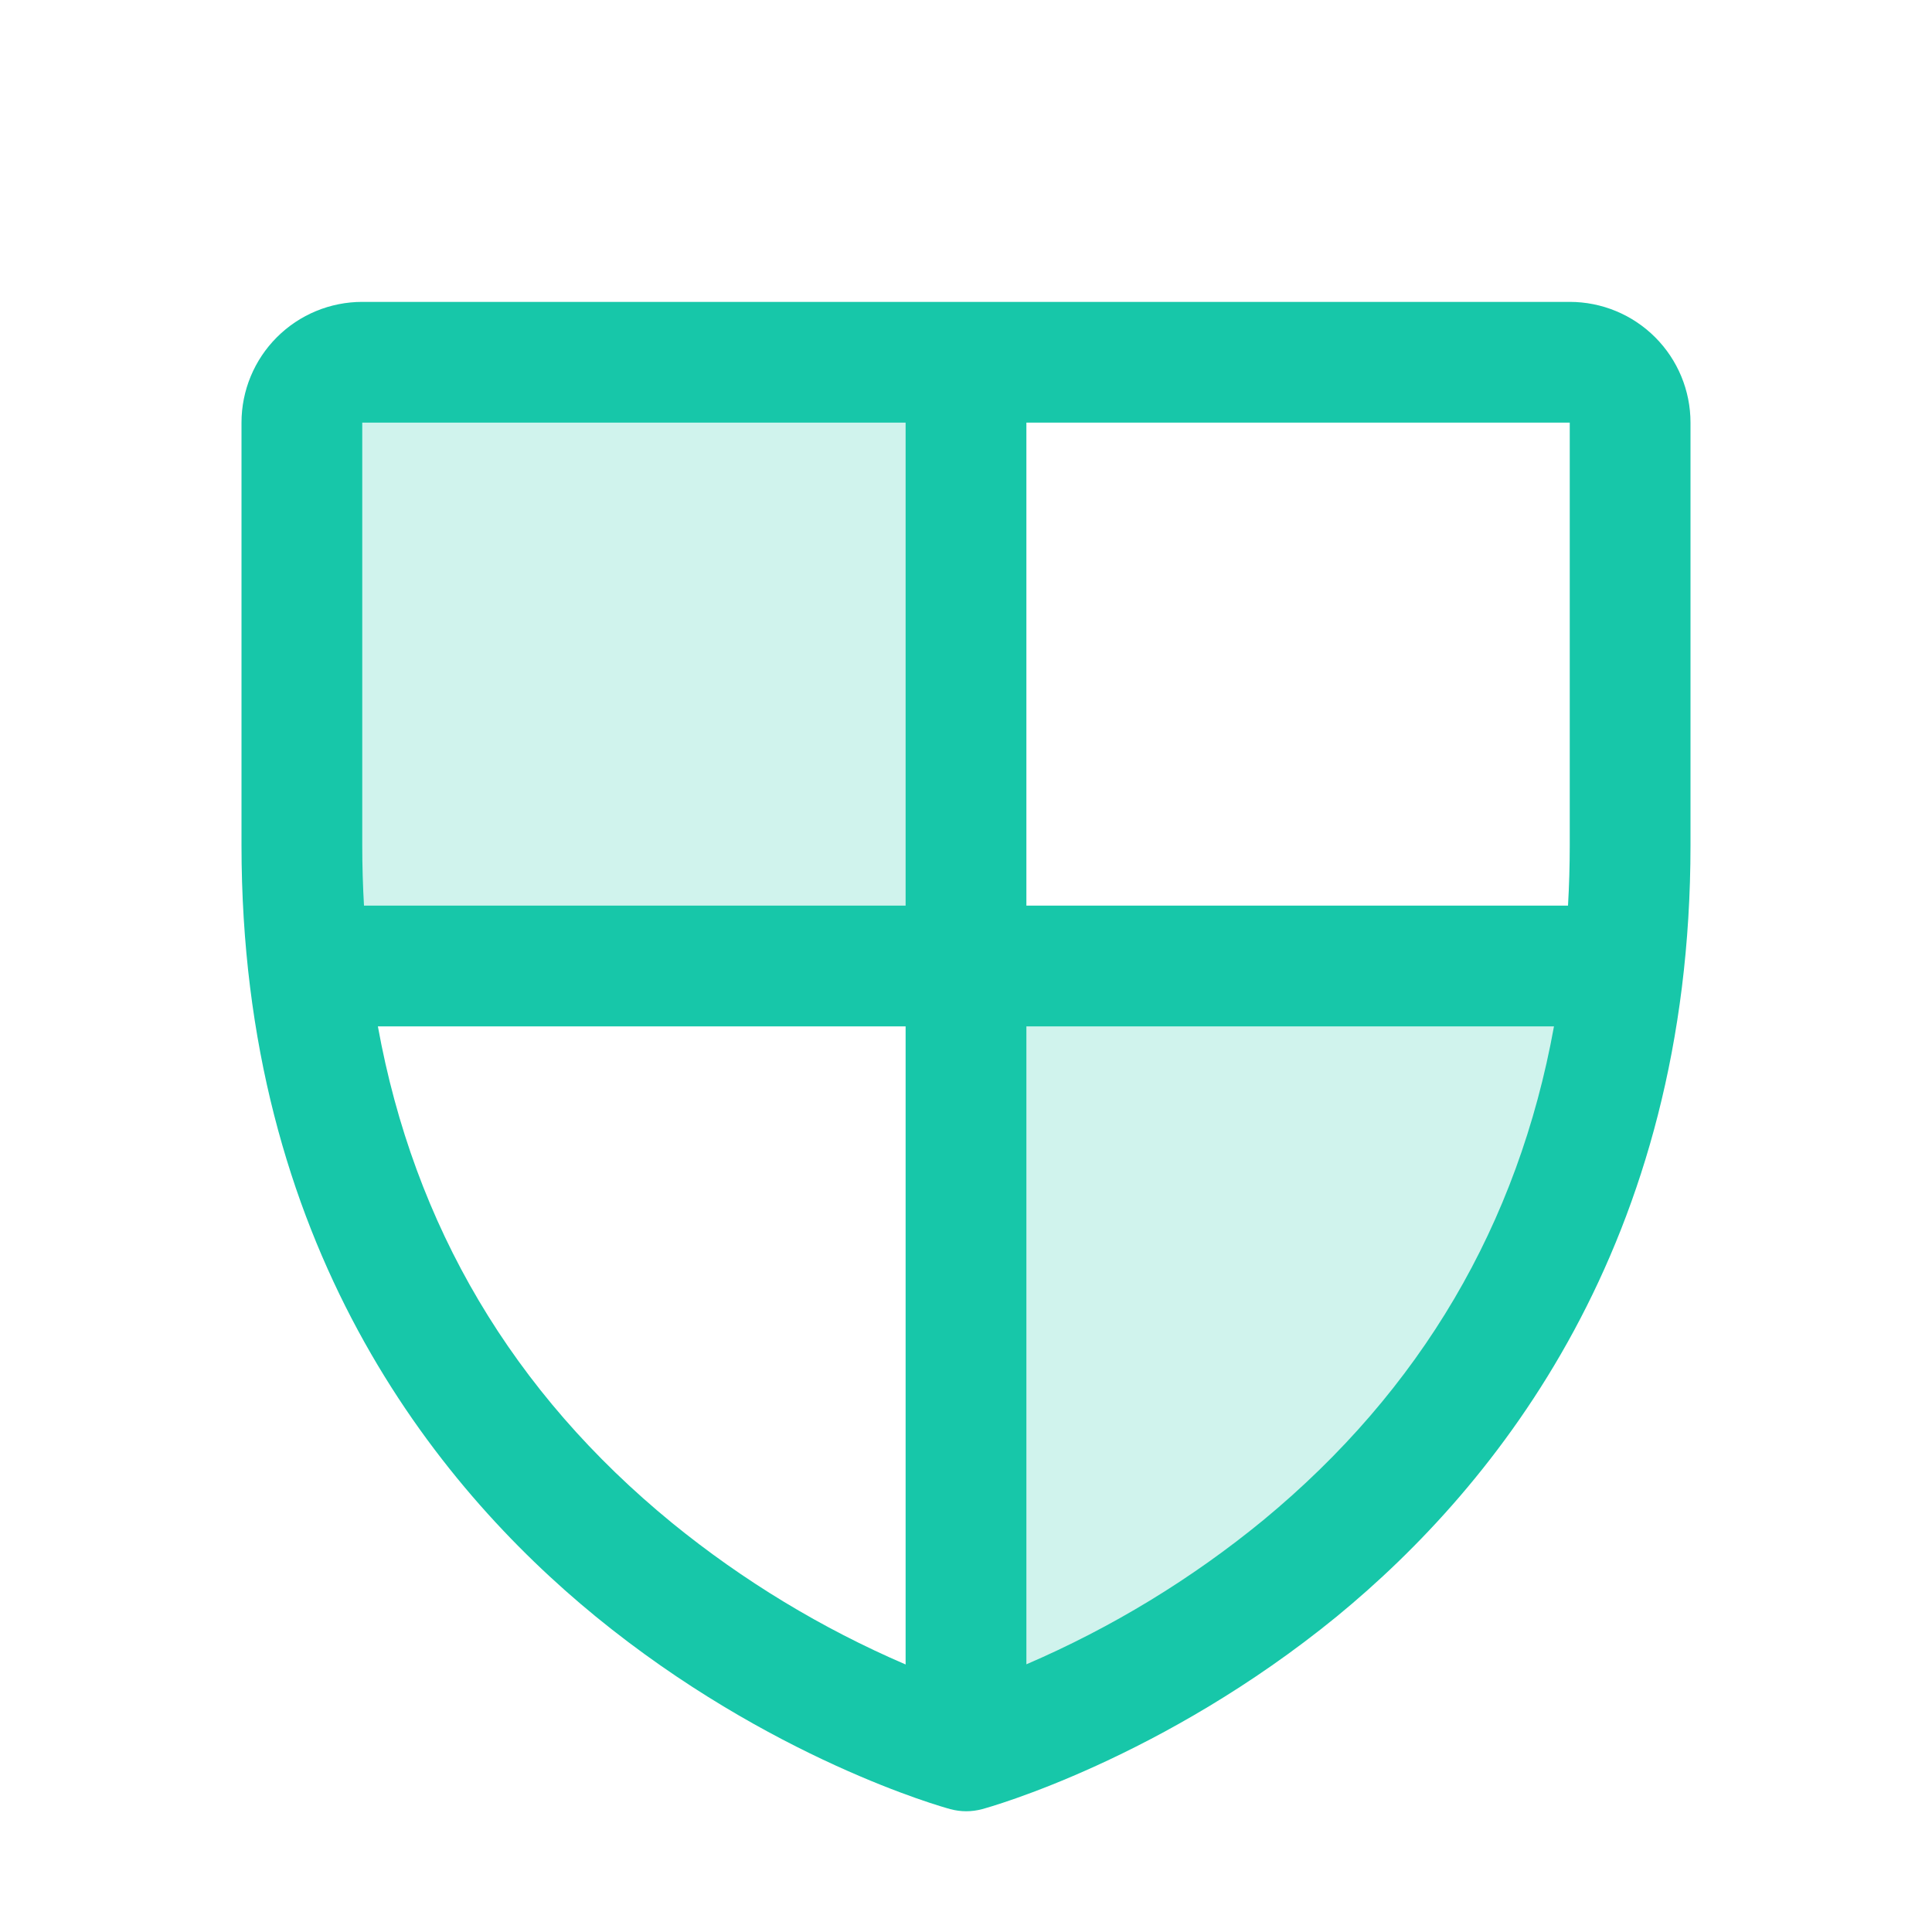 <svg width="110" height="110" viewBox="0 0 110 110" fill="none" xmlns="http://www.w3.org/2000/svg">
<path opacity="0.2" d="M55 20.625V55H17.561C17.311 52.717 17.186 50.422 17.188 48.125V24.062C17.188 23.151 17.55 22.276 18.194 21.632C18.839 20.987 19.713 20.625 20.625 20.625H55ZM55 55V99.688C55 99.688 88.541 90.535 92.439 55H55Z" fill="#17C7A9"/>
<path d="M89.375 17.188H20.625C18.802 17.188 17.053 17.912 15.764 19.201C14.474 20.491 13.75 22.239 13.75 24.062V48.125C13.75 70.778 24.716 84.507 33.915 92.035C43.824 100.139 53.681 102.893 54.111 103.005C54.701 103.165 55.324 103.165 55.915 103.005C56.345 102.893 66.189 100.139 76.111 92.035C85.284 84.507 96.25 70.778 96.25 48.125V24.062C96.25 22.239 95.526 20.491 94.236 19.201C92.947 17.912 91.198 17.188 89.375 17.188ZM51.562 94.768C46.781 92.712 42.308 90.002 38.272 86.715C29.184 79.282 23.577 69.798 21.515 58.438H51.562V94.768ZM51.562 51.562H20.724C20.659 50.432 20.625 49.289 20.625 48.125V24.062H51.562V51.562ZM71.93 86.548C67.84 89.904 63.298 92.668 58.438 94.759V58.438H88.477C86.436 69.713 80.897 79.14 71.93 86.548ZM89.375 48.125C89.375 49.289 89.341 50.432 89.276 51.562H58.438V24.062H89.375V48.125Z" fill="#17C7A9"/>
</svg>
